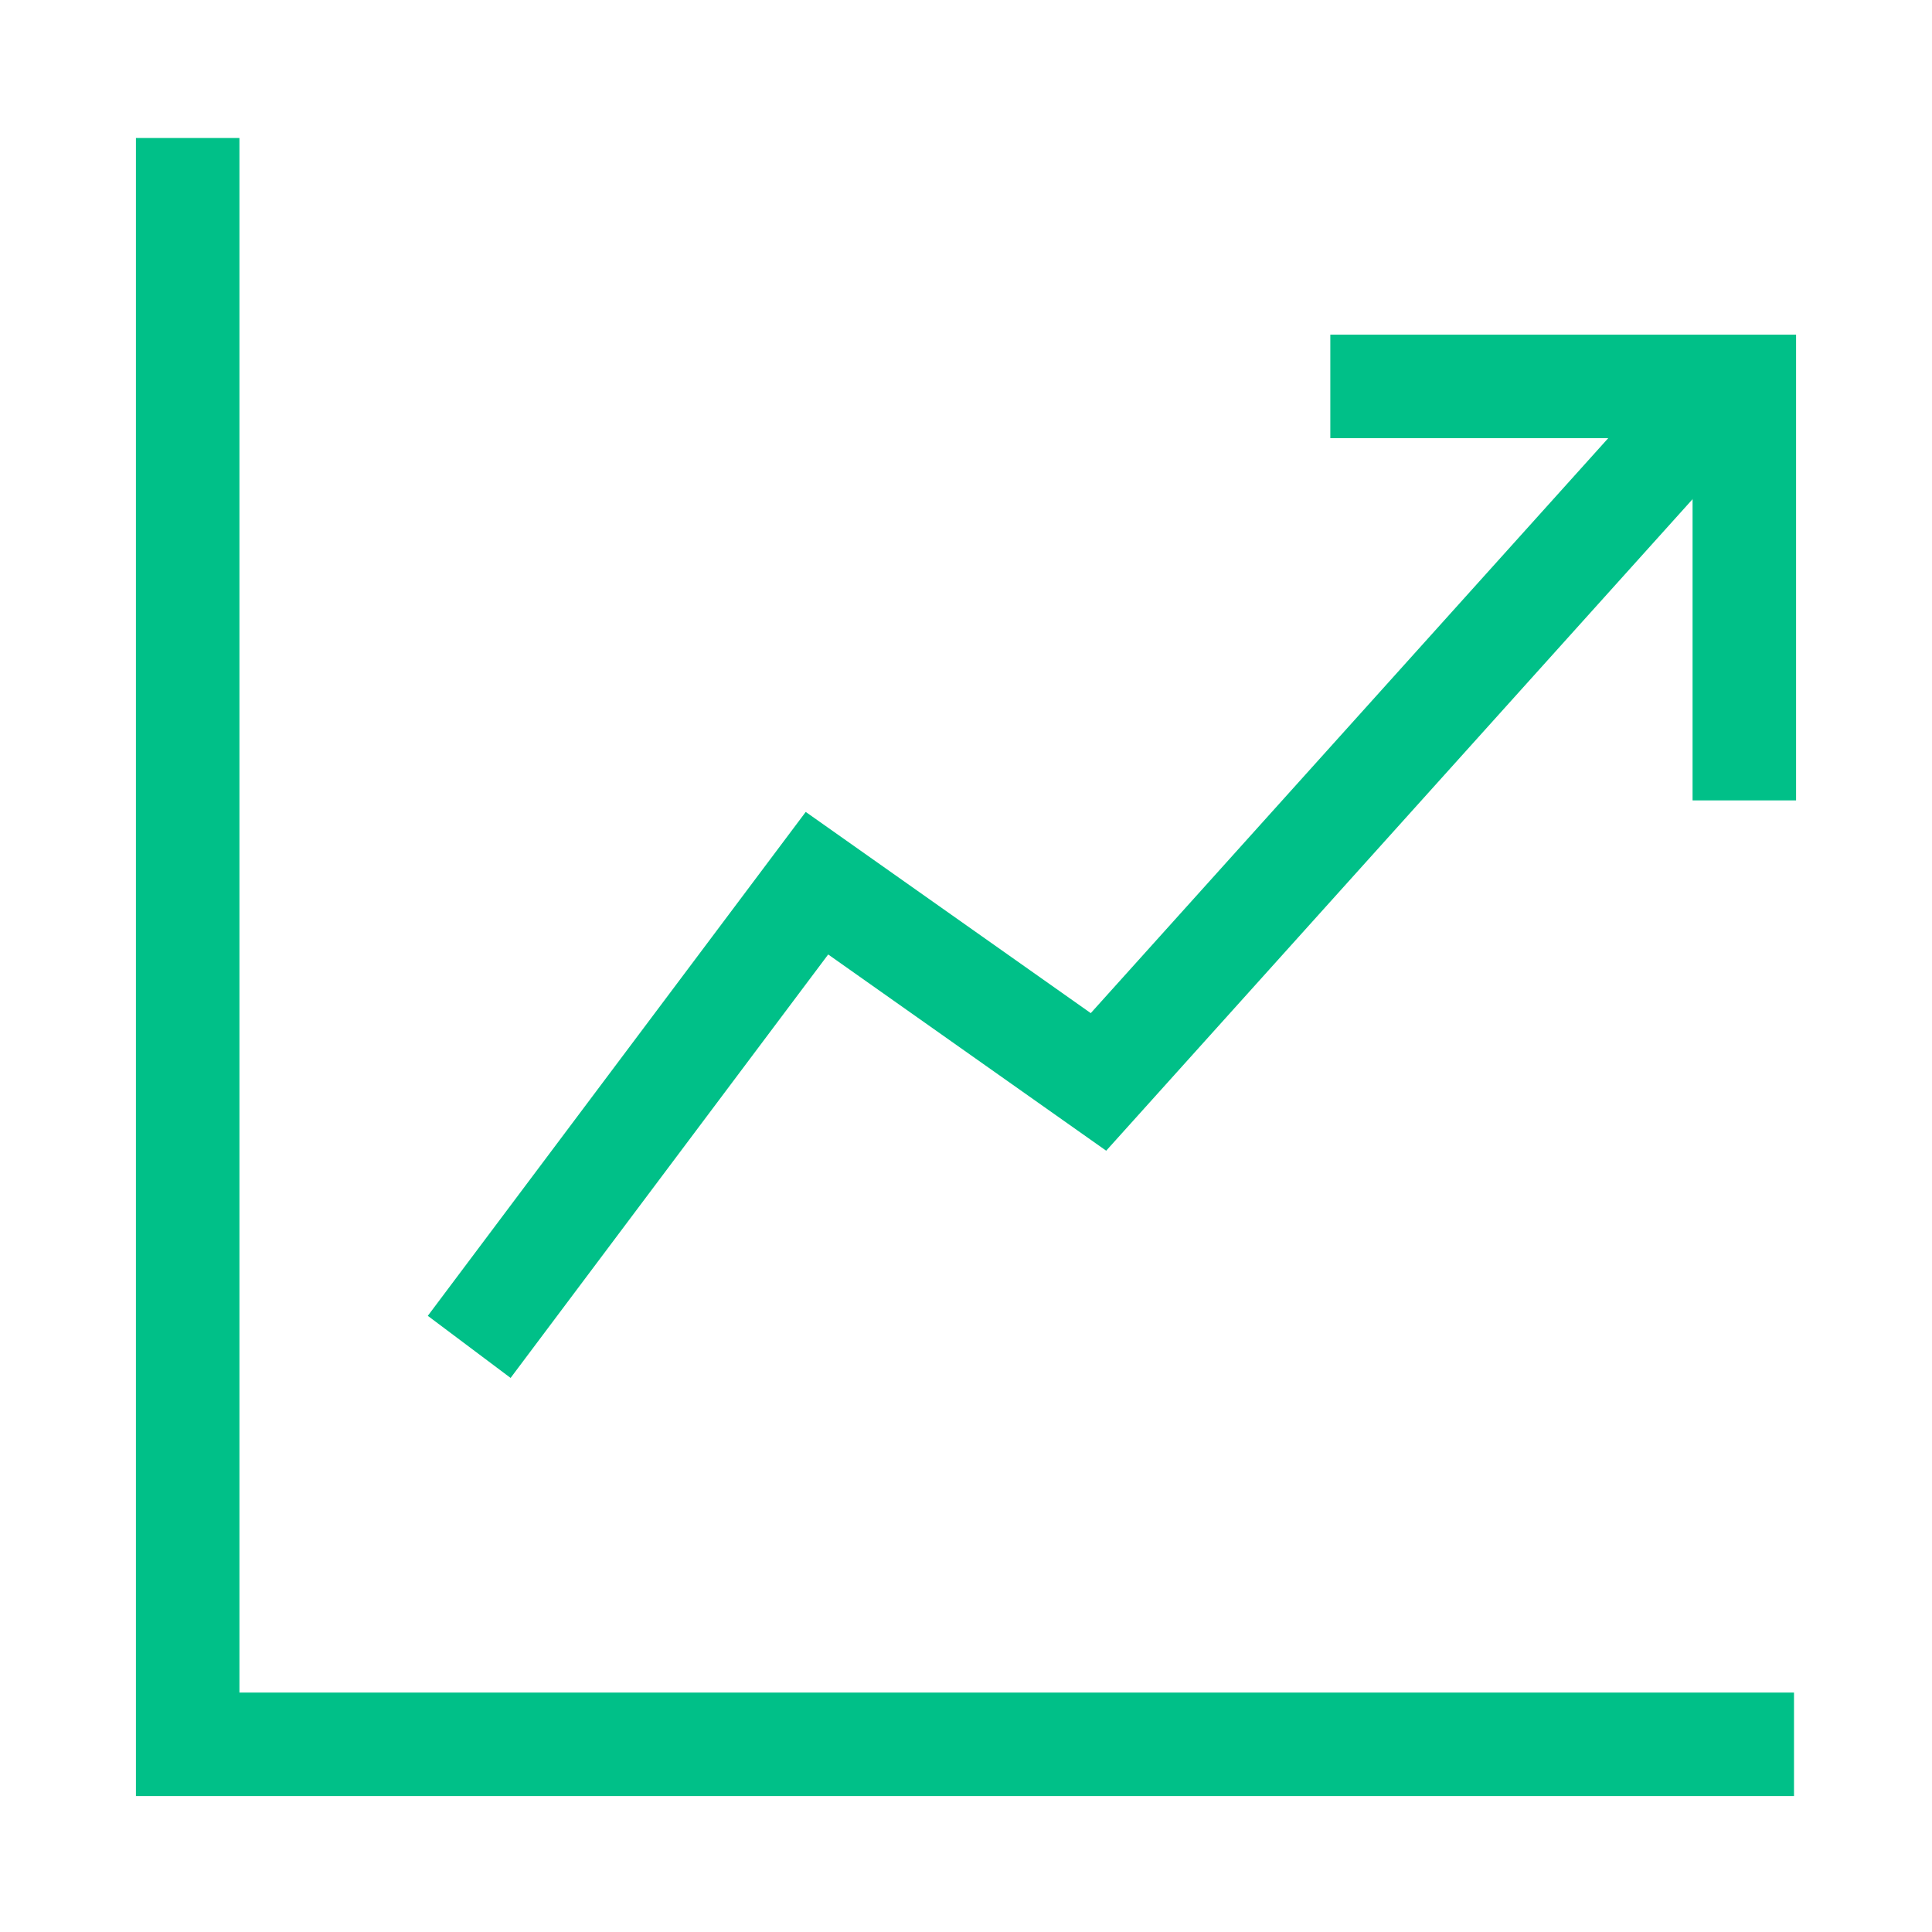 <svg width="56" height="56" viewBox="0 0 56 56" fill="none" xmlns="http://www.w3.org/2000/svg">
<path d="M5.44 4V50.56H52" stroke="#00C088" stroke-width="3"/>
<path d="M13.6 39.04L23.68 25.6L31.84 31.36L49.12 12.16" stroke="#00C088" stroke-width="3"/>
<path d="M38.56 11.2H50.56V23.2" stroke="#00C088" stroke-width="3"/>
</svg>
